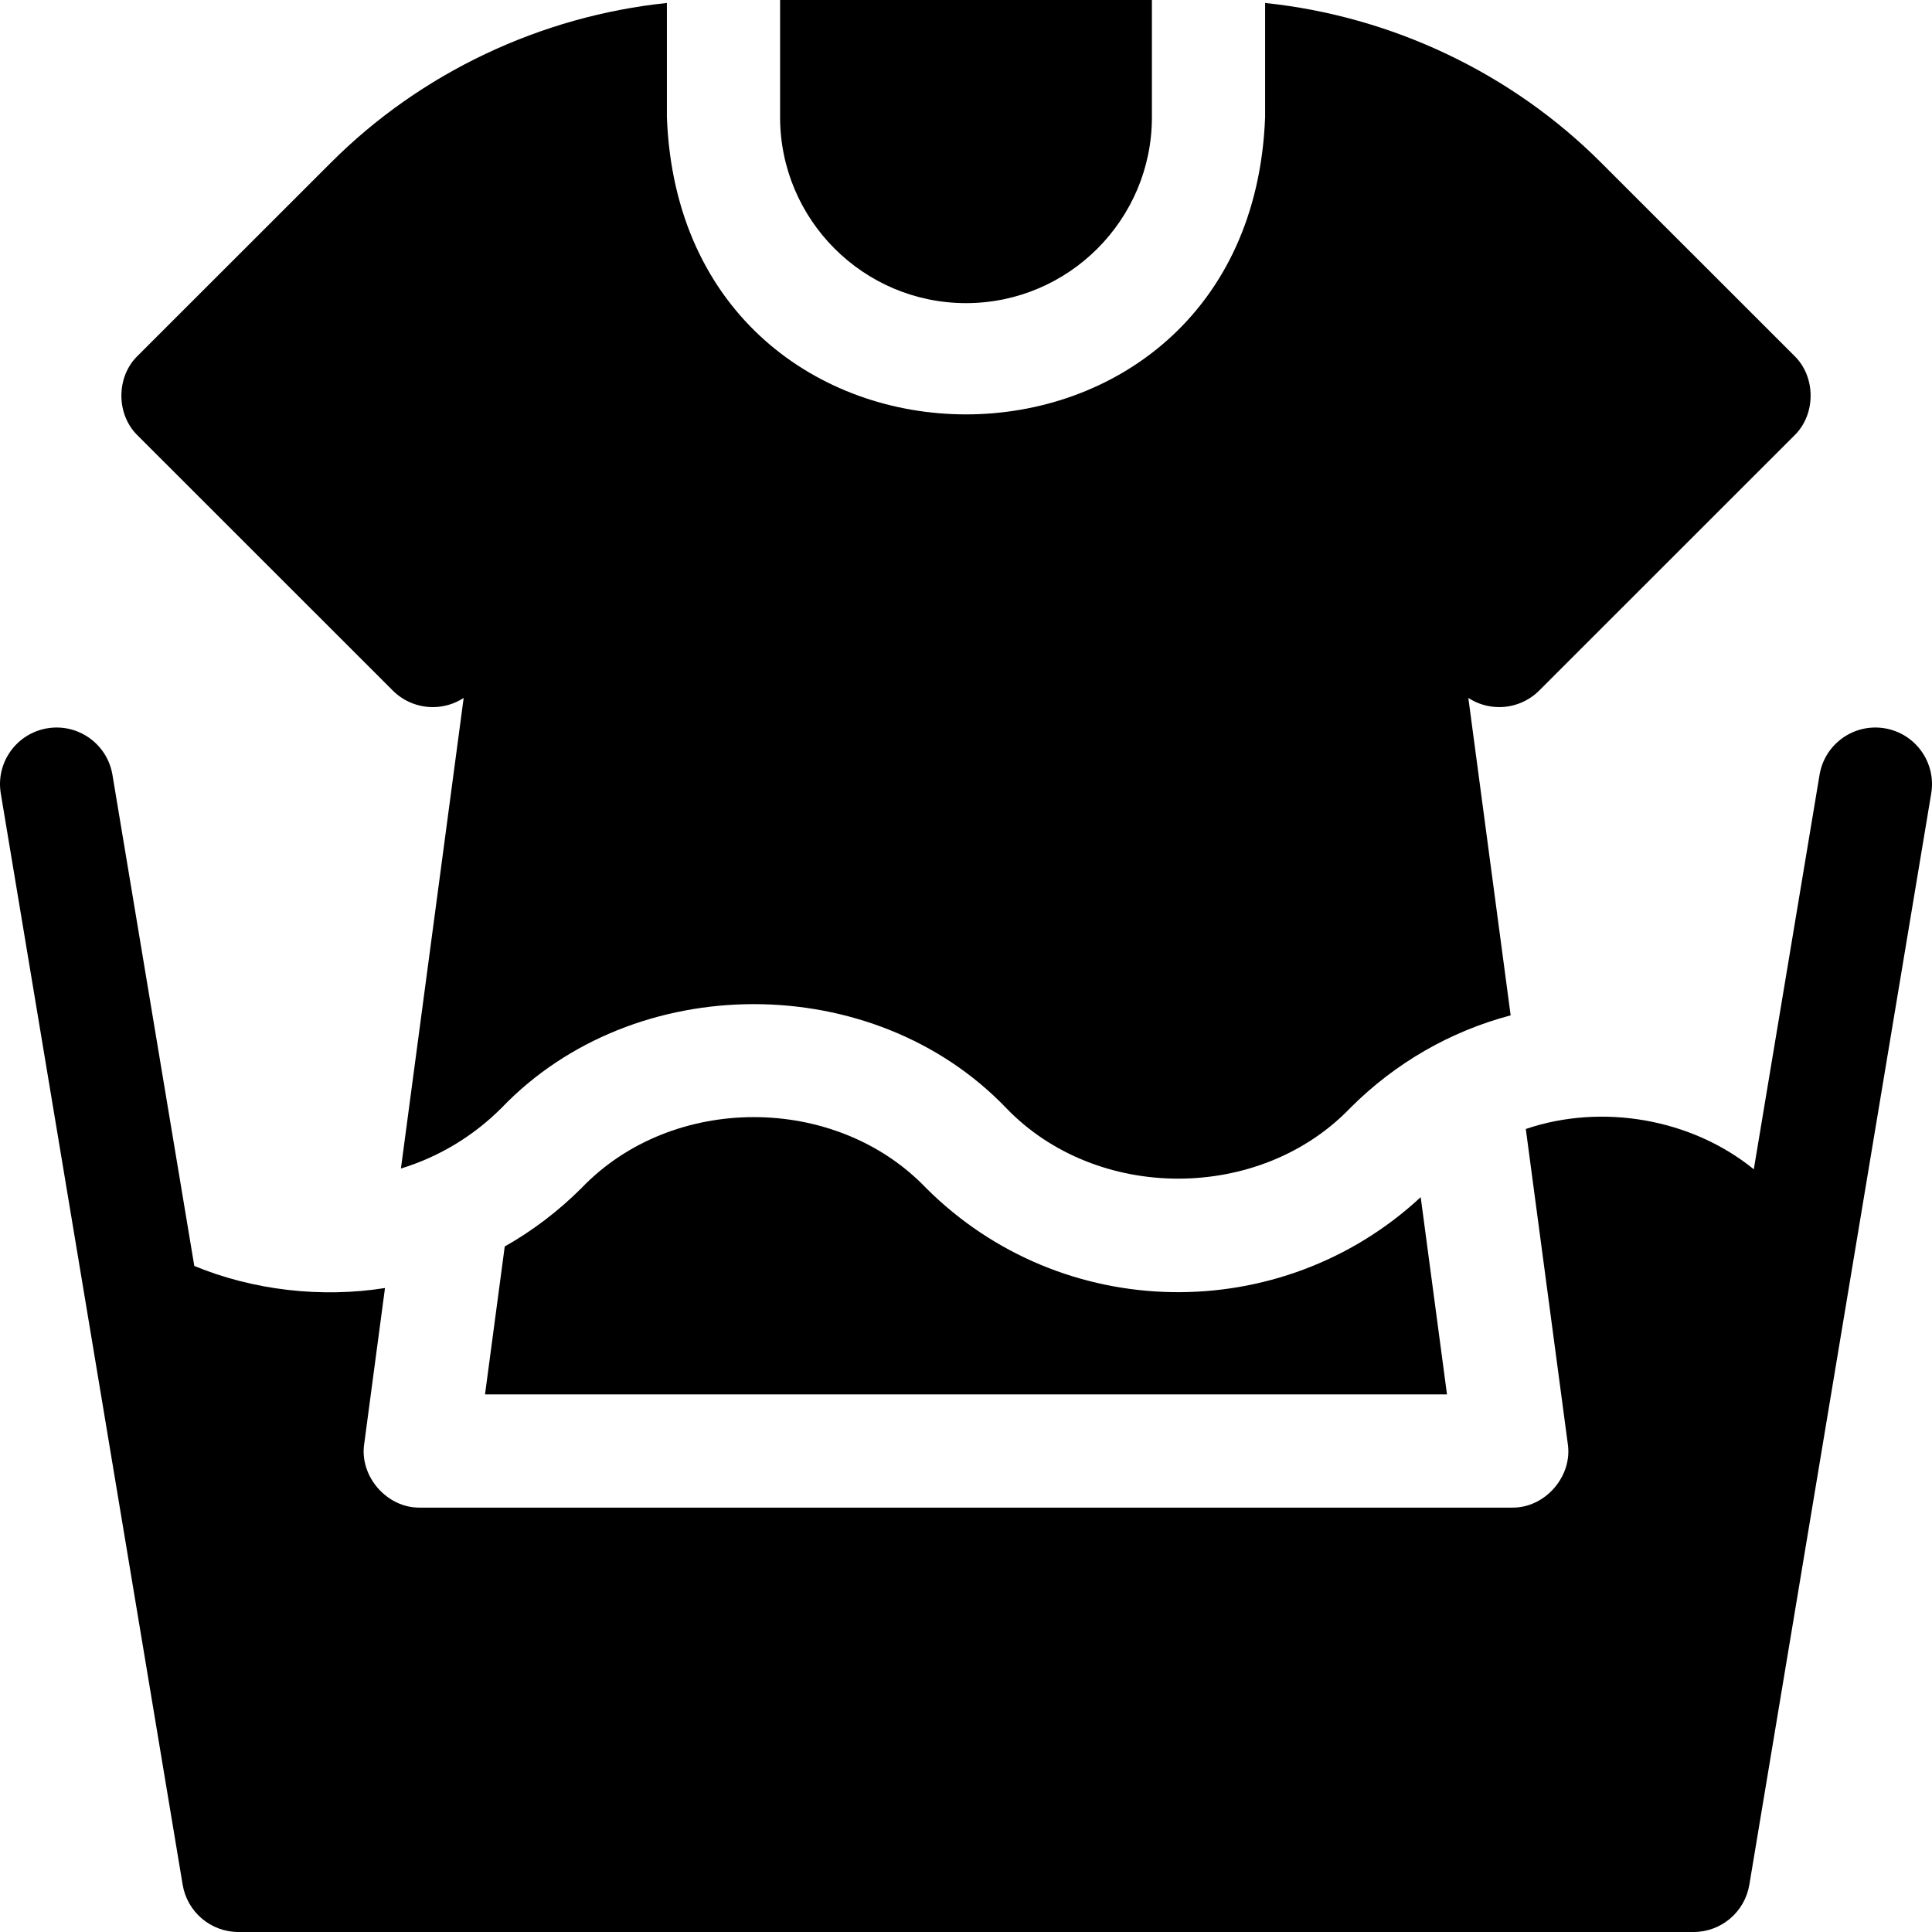 <svg id="Layer_1" enable-background="new 0 0 512 512" height="512" viewBox="0 0 512 512" width="512" xmlns="http://www.w3.org/2000/svg"><g><path d="m256 80.333c27.166 0 49.267-22.101 49.267-49.267v-31.066h-98.533v31.066c-.001 27.166 22.1 49.267 49.266 49.267z"/><path d="m104.089 182.998c2.813 2.812 6.627 4.392 10.605 4.392h.003c2.926 0 5.764-.856 8.18-2.429l-16.628 124.707c9.972-3.044 19.104-8.497 26.678-16.071 35.155-36.655 98.526-36.653 133.681.001 23.989 25.008 67.264 25.007 91.253-.001 11.951-11.953 26.55-20.304 42.478-24.519l-11.215-84.117c2.415 1.572 5.253 2.428 8.179 2.428h.004c3.978 0 7.792-1.58 10.604-4.392l67.561-67.537c5.813-5.586 5.813-15.632 0-21.217l-51.162-51.136c-23.808-23.847-55.628-38.836-89.043-42.32v30.279c-3.997 105.04-154.574 104.96-158.533 0v-30.279c-33.416 3.484-65.234 18.472-89.032 42.308l-51.173 51.149c-5.814 5.585-5.813 15.631-.001 21.217z"/><path d="m245.394 314.81c-23.991-25.016-67.263-25.015-91.252-.001-6.153 6.152-13.006 11.351-20.381 15.523l-5.227 39.201h254.935l-6.97-52.274c-37.025 34.366-95.092 33.563-131.105-2.449z"/><path d="m499.464 193.004c-8.173-1.357-15.9 4.159-17.262 12.33l-17.424 104.542c-16.49-13.412-40.23-17.543-60.424-10.681l11.114 83.355c1.365 8.705-6.06 17.185-14.869 16.982h-289.199c-8.809.202-16.233-8.278-14.869-16.982l5.495-41.21c-16.885 2.679-34.954.59-50.535-5.849l-21.693-130.157c-1.362-8.171-9.089-13.688-17.262-12.33-8.172 1.362-13.692 9.091-12.33 17.262l48.2 289.2c1.206 7.233 7.464 12.534 14.797 12.534h385.595c7.333 0 13.59-5.301 14.796-12.534l48.2-289.2c1.361-8.171-4.159-15.9-12.33-17.262z"/></g></svg>